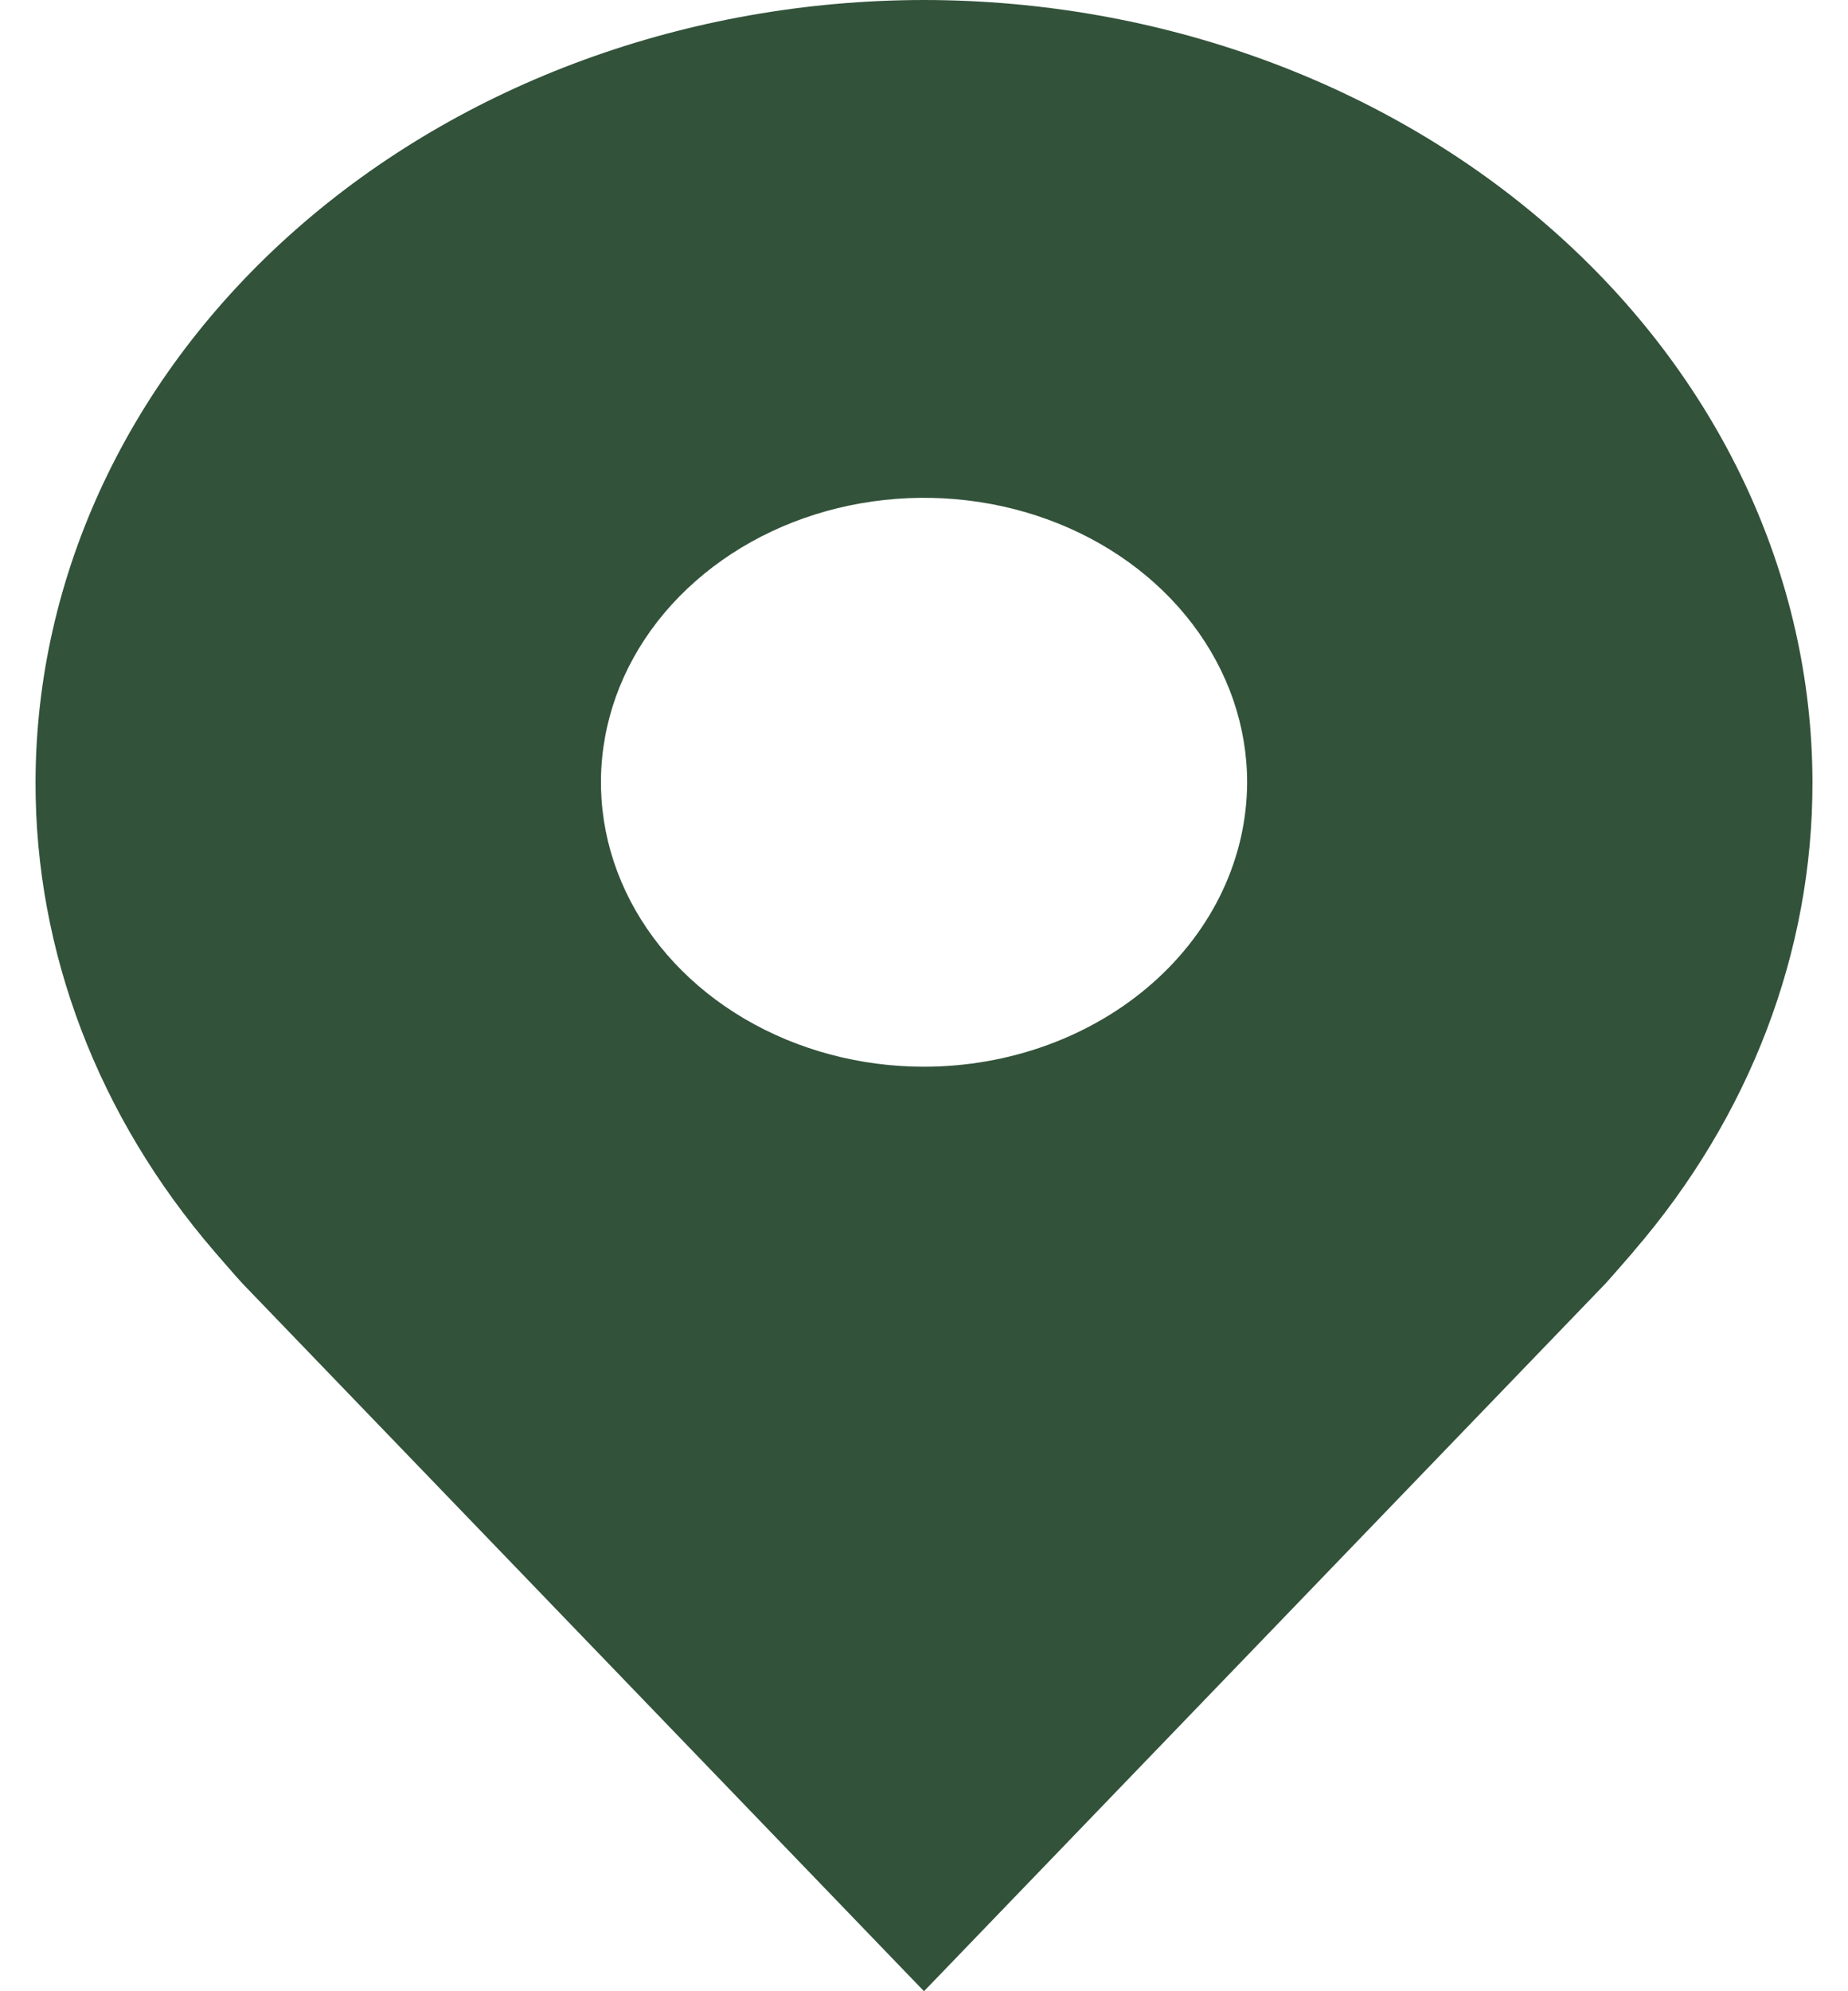 <svg width="26" height="28" viewBox="0 0 26 28" fill="none" xmlns="http://www.w3.org/2000/svg">
<path d="M13 0C9.686 0.003 6.509 1.163 4.165 3.226C1.822 5.288 0.504 8.084 0.5 11C0.496 13.383 1.381 15.702 3.018 17.6C3.018 17.6 3.359 17.995 3.415 18.052L13 28L22.59 18.047C22.64 17.994 22.982 17.6 22.982 17.6L22.983 17.597C24.62 15.7 25.504 13.382 25.5 11C25.496 8.084 24.178 5.288 21.834 3.226C19.491 1.163 16.314 0.003 13 0ZM13 15C12.101 15 11.222 14.765 10.475 14.326C9.727 13.886 9.145 13.262 8.801 12.531C8.457 11.8 8.367 10.996 8.542 10.22C8.717 9.444 9.15 8.731 9.786 8.172C10.422 7.612 11.232 7.231 12.113 7.077C12.995 6.923 13.909 7.002 14.739 7.304C15.57 7.607 16.28 8.12 16.779 8.778C17.279 9.436 17.546 10.209 17.546 11C17.544 12.06 17.065 13.077 16.212 13.827C15.36 14.577 14.205 14.999 13 15Z" fill="#32523A"/>
</svg>
